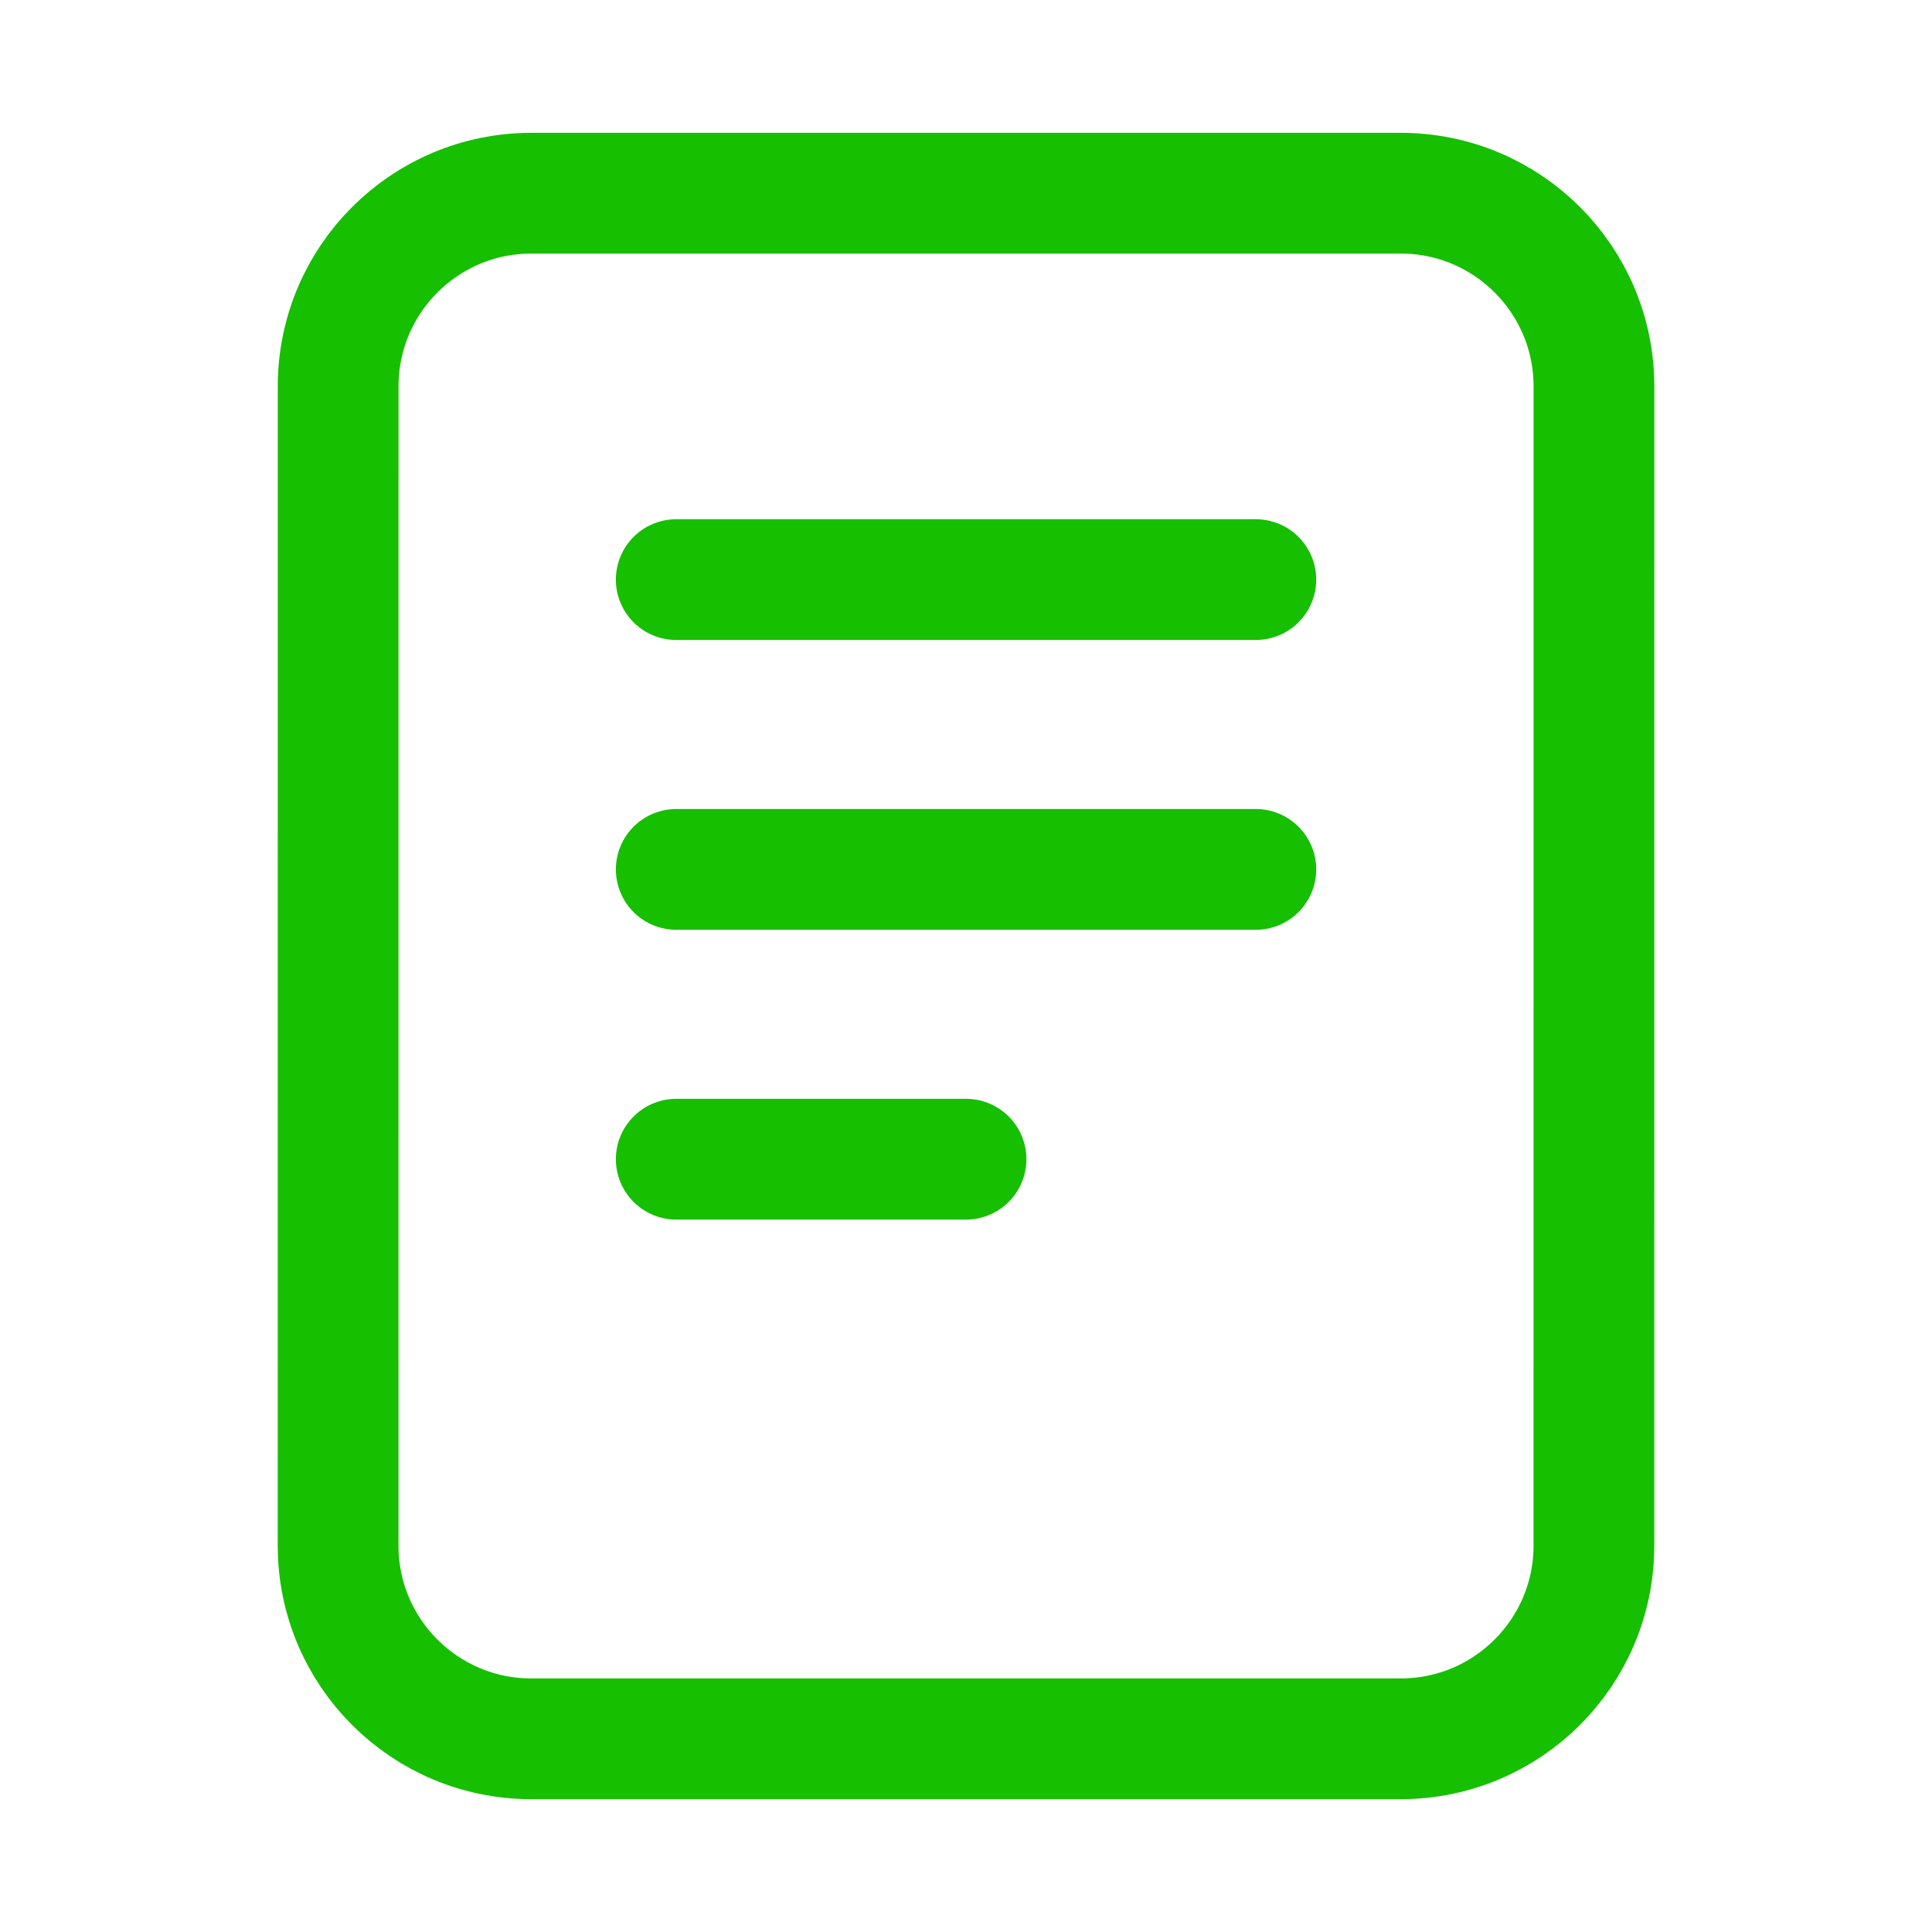 <svg width="48" height="48" viewBox="0 0 48 48" fill="none" xmlns="http://www.w3.org/2000/svg">
<path d="M16.801 14.4H31.201M16.801 21.6H31.201M16.801 28.8H24.001M13.201 4.8H34.801C37.452 4.8 39.601 6.949 39.601 9.6L39.6 38.4C39.6 41.051 37.451 43.2 34.8 43.2L13.2 43.2C10.549 43.2 8.4 41.051 8.4 38.4L8.401 9.6C8.401 6.949 10.55 4.8 13.201 4.8Z" stroke="#16BF00" stroke-width="3" stroke-linecap="round" stroke-linejoin="round"/>
</svg>
